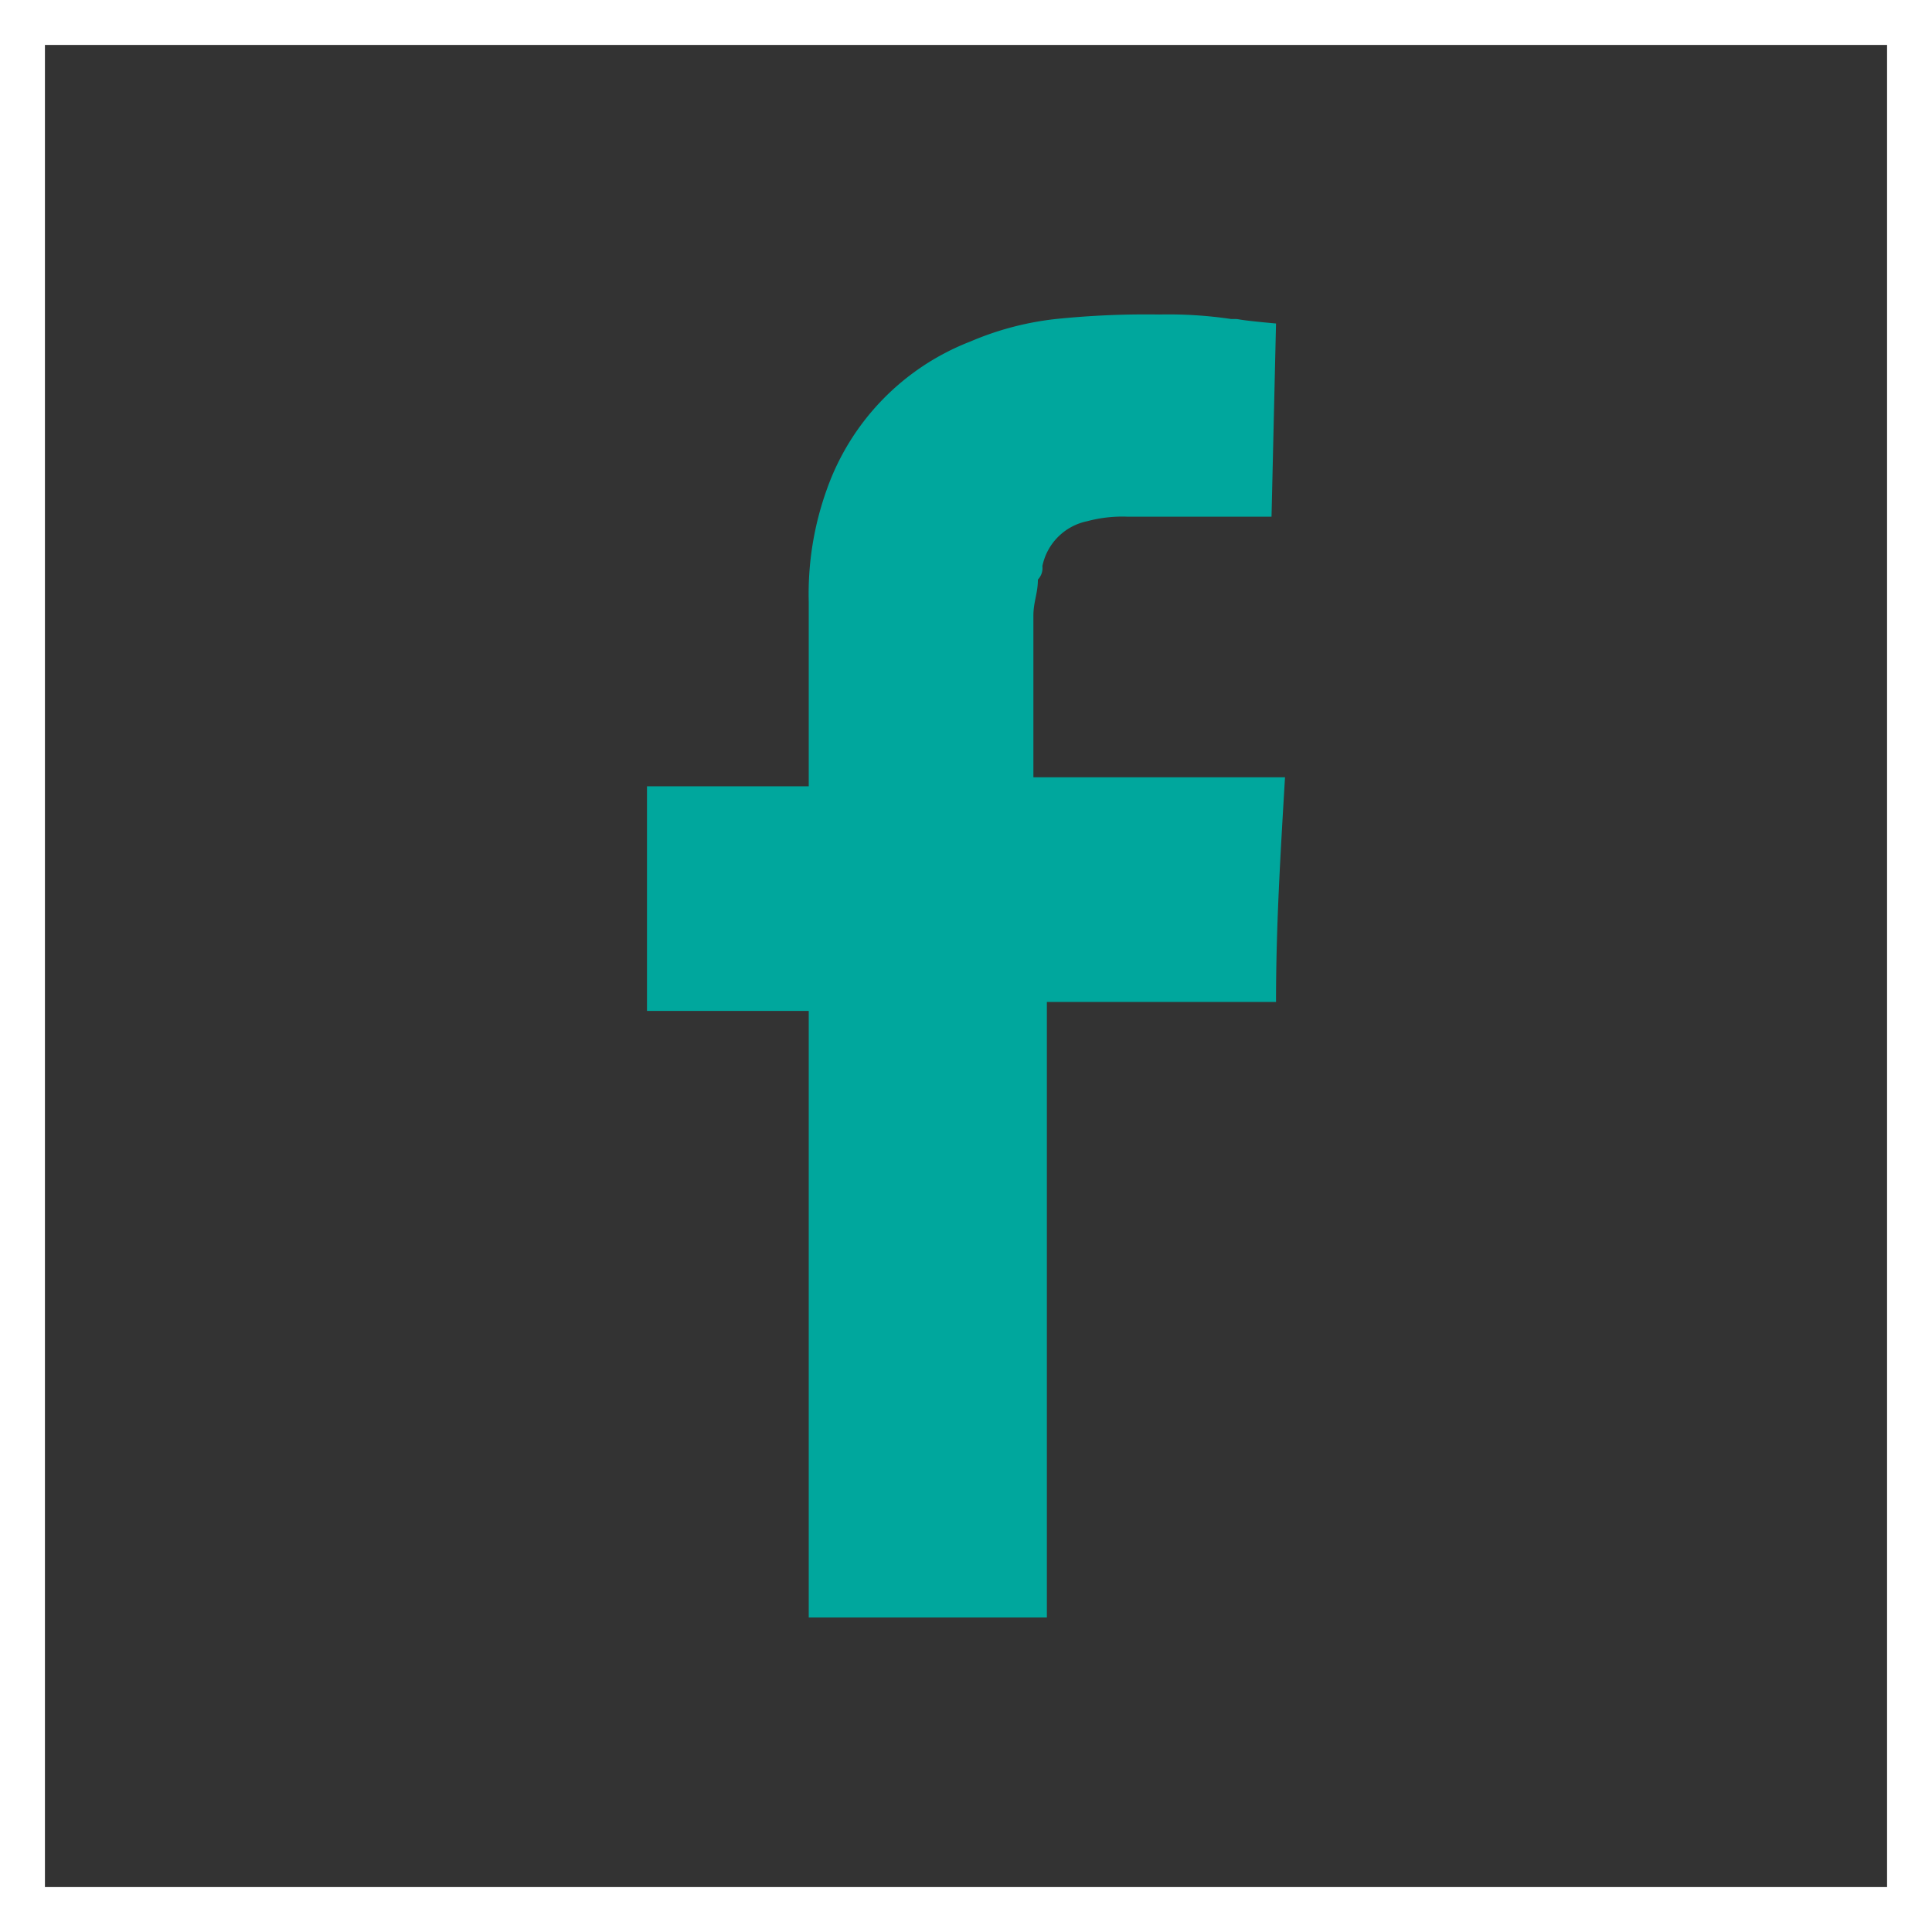 <svg xmlns="http://www.w3.org/2000/svg" viewBox="0 0 43 43"><rect x="0" y="0" width="43" height="43" fill="#333333" stroke="none"/><defs><style>.cls-1{fill:none;stroke:#fff;stroke-miterlimit:10;}.cls-2{fill:#00a79d;}</style></defs><title>fb_1</title><g id="Layer_2" data-name="Layer 2"><g id="Layer_1-2" data-name="Layer 1"><rect class="cls-1" x="0.5" y="0.5" width="42" height="42"/><path id="_Path_2" data-name=" Path 2" class="cls-2" d="M28.3,11.5H25.1a3,3,0,0,0-.9.1,1.28,1.28,0,0,0-1,1,.37.37,0,0,1-.1.3c0,.3-.1.5-.1.8v3.6h5.6c-.1,1.7-.2,3.3-.2,5H23.3V36H18V22.5H14.4v-5H18V13.4a6.86,6.86,0,0,1,.4-2.5,5.49,5.49,0,0,1,3.2-3.3,6.67,6.67,0,0,1,1.9-.5A19.57,19.57,0,0,1,25.8,7a9.49,9.49,0,0,1,1.6.1c.3,0-.1,0,1,.1"/></g></g></svg>